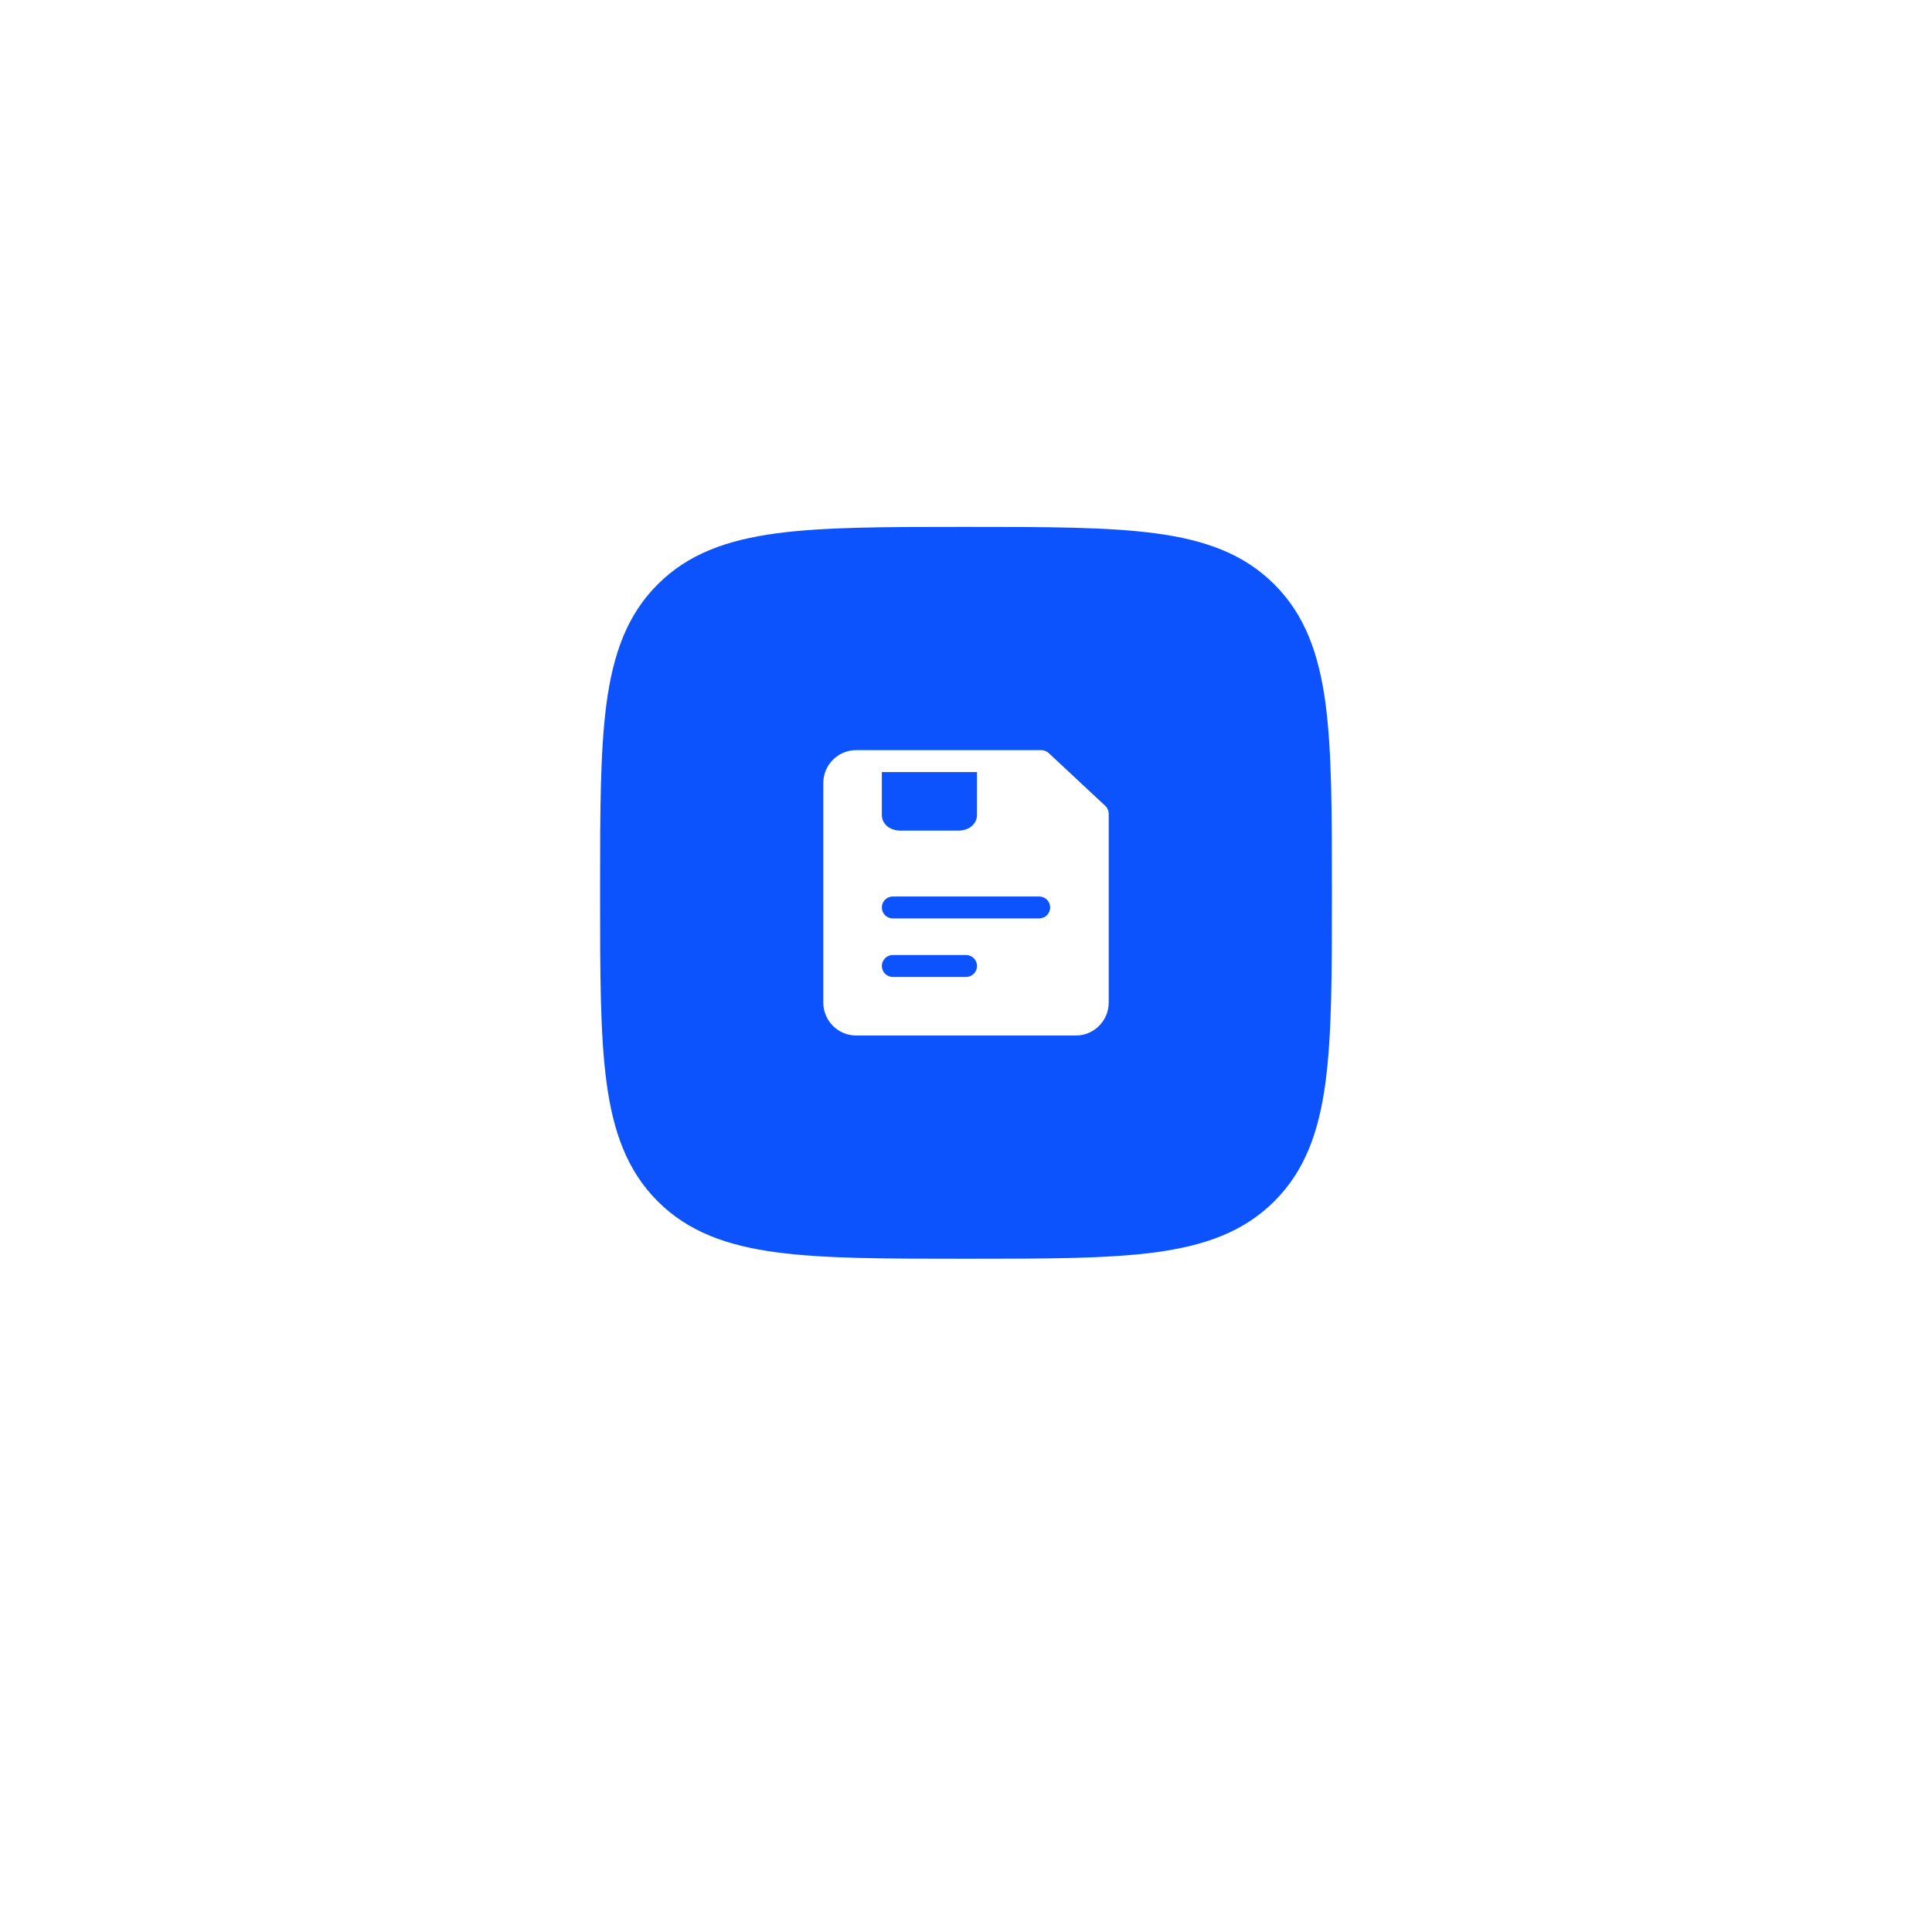 <svg width="132" height="132" viewBox="0 0 132 132" fill="none" xmlns="http://www.w3.org/2000/svg">
<g id="Group 1597884242">
<g id="Rectangle 100" filter="url(#filter0_d_1137_25813)">
<path d="M16 31C16 19.954 24.954 11 36 11H96C107.046 11 116 19.954 116 31V91C116 102.046 107.046 111 96 111H36C24.954 111 16 102.046 16 91V31Z" fill="white"/>
</g>
<path id="Union" d="M66.139 36C71.48 36 75.681 36.001 78.955 36.44C82.314 36.889 84.978 37.833 87.07 39.93C89.167 42.023 90.107 44.686 90.561 48.045C90.999 51.319 91 55.516 91 60.861V61.139C91 66.48 90.999 70.681 90.561 73.955C90.111 77.314 89.167 79.978 87.07 82.07C84.978 84.163 82.314 85.107 78.955 85.561C75.681 85.999 71.484 86 66.139 86H65.861C60.52 86 56.319 85.999 53.045 85.561C49.686 85.111 47.023 84.167 44.93 82.07C42.837 79.978 41.893 77.314 41.44 73.955C41.001 70.681 41 66.484 41 61.139V60.861C41 55.52 41.001 51.319 41.44 48.045C41.893 44.686 42.837 42.023 44.93 39.93C47.023 37.833 49.686 36.893 53.045 36.44C56.319 36.001 60.516 36 65.861 36H66.139Z" fill="#0C53FE"/>
<g id="Frame">
<path id="Union_2" d="M71.141 51.25C71.187 51.25 71.232 51.255 71.276 51.263C71.278 51.263 71.28 51.263 71.282 51.264C71.311 51.269 71.338 51.279 71.365 51.288C71.383 51.294 71.402 51.297 71.419 51.304C71.45 51.316 71.48 51.333 71.509 51.35C71.52 51.356 71.533 51.362 71.544 51.369C71.569 51.385 71.591 51.403 71.613 51.422C71.626 51.432 71.64 51.441 71.652 51.452L75.512 55.055C75.664 55.197 75.75 55.396 75.75 55.603V68.5C75.75 69.743 74.743 70.75 73.5 70.75H58.5C57.257 70.75 56.25 69.743 56.25 68.5V53.5C56.25 52.257 57.257 51.25 58.5 51.25H71.141ZM61 65.25C60.586 65.25 60.25 65.586 60.25 66C60.25 66.414 60.586 66.75 61 66.75H66.004C66.418 66.75 66.754 66.414 66.754 66C66.754 65.586 66.418 65.25 66.004 65.25H61ZM61 61.25C60.586 61.25 60.25 61.586 60.25 62C60.25 62.414 60.586 62.75 61 62.75H71C71.414 62.75 71.75 62.414 71.75 62C71.75 61.586 71.414 61.25 71 61.25H61ZM60.25 52.75V55.692C60.25 56.135 60.538 56.417 60.753 56.549C60.98 56.688 61.246 56.75 61.5 56.75H65.5C65.754 56.75 66.02 56.688 66.247 56.549C66.462 56.417 66.749 56.135 66.75 55.693L66.753 52.75H60.25Z" fill="white"/>
</g>
</g>
<defs>
<filter id="filter0_d_1137_25813" x="0" y="0" width="132" height="132" filterUnits="userSpaceOnUse" color-interpolation-filters="sRGB">
<feFlood flood-opacity="0" result="BackgroundImageFix"/>
<feColorMatrix in="SourceAlpha" type="matrix" values="0 0 0 0 0 0 0 0 0 0 0 0 0 0 0 0 0 0 127 0" result="hardAlpha"/>
<feOffset dy="5"/>
<feGaussianBlur stdDeviation="8"/>
<feComposite in2="hardAlpha" operator="out"/>
<feColorMatrix type="matrix" values="0 0 0 0 0.024 0 0 0 0 0.163 0 0 0 0 0.5 0 0 0 0.1 0"/>
<feBlend mode="normal" in2="BackgroundImageFix" result="effect1_dropShadow_1137_25813"/>
<feBlend mode="normal" in="SourceGraphic" in2="effect1_dropShadow_1137_25813" result="shape"/>
</filter>
</defs>
</svg>
